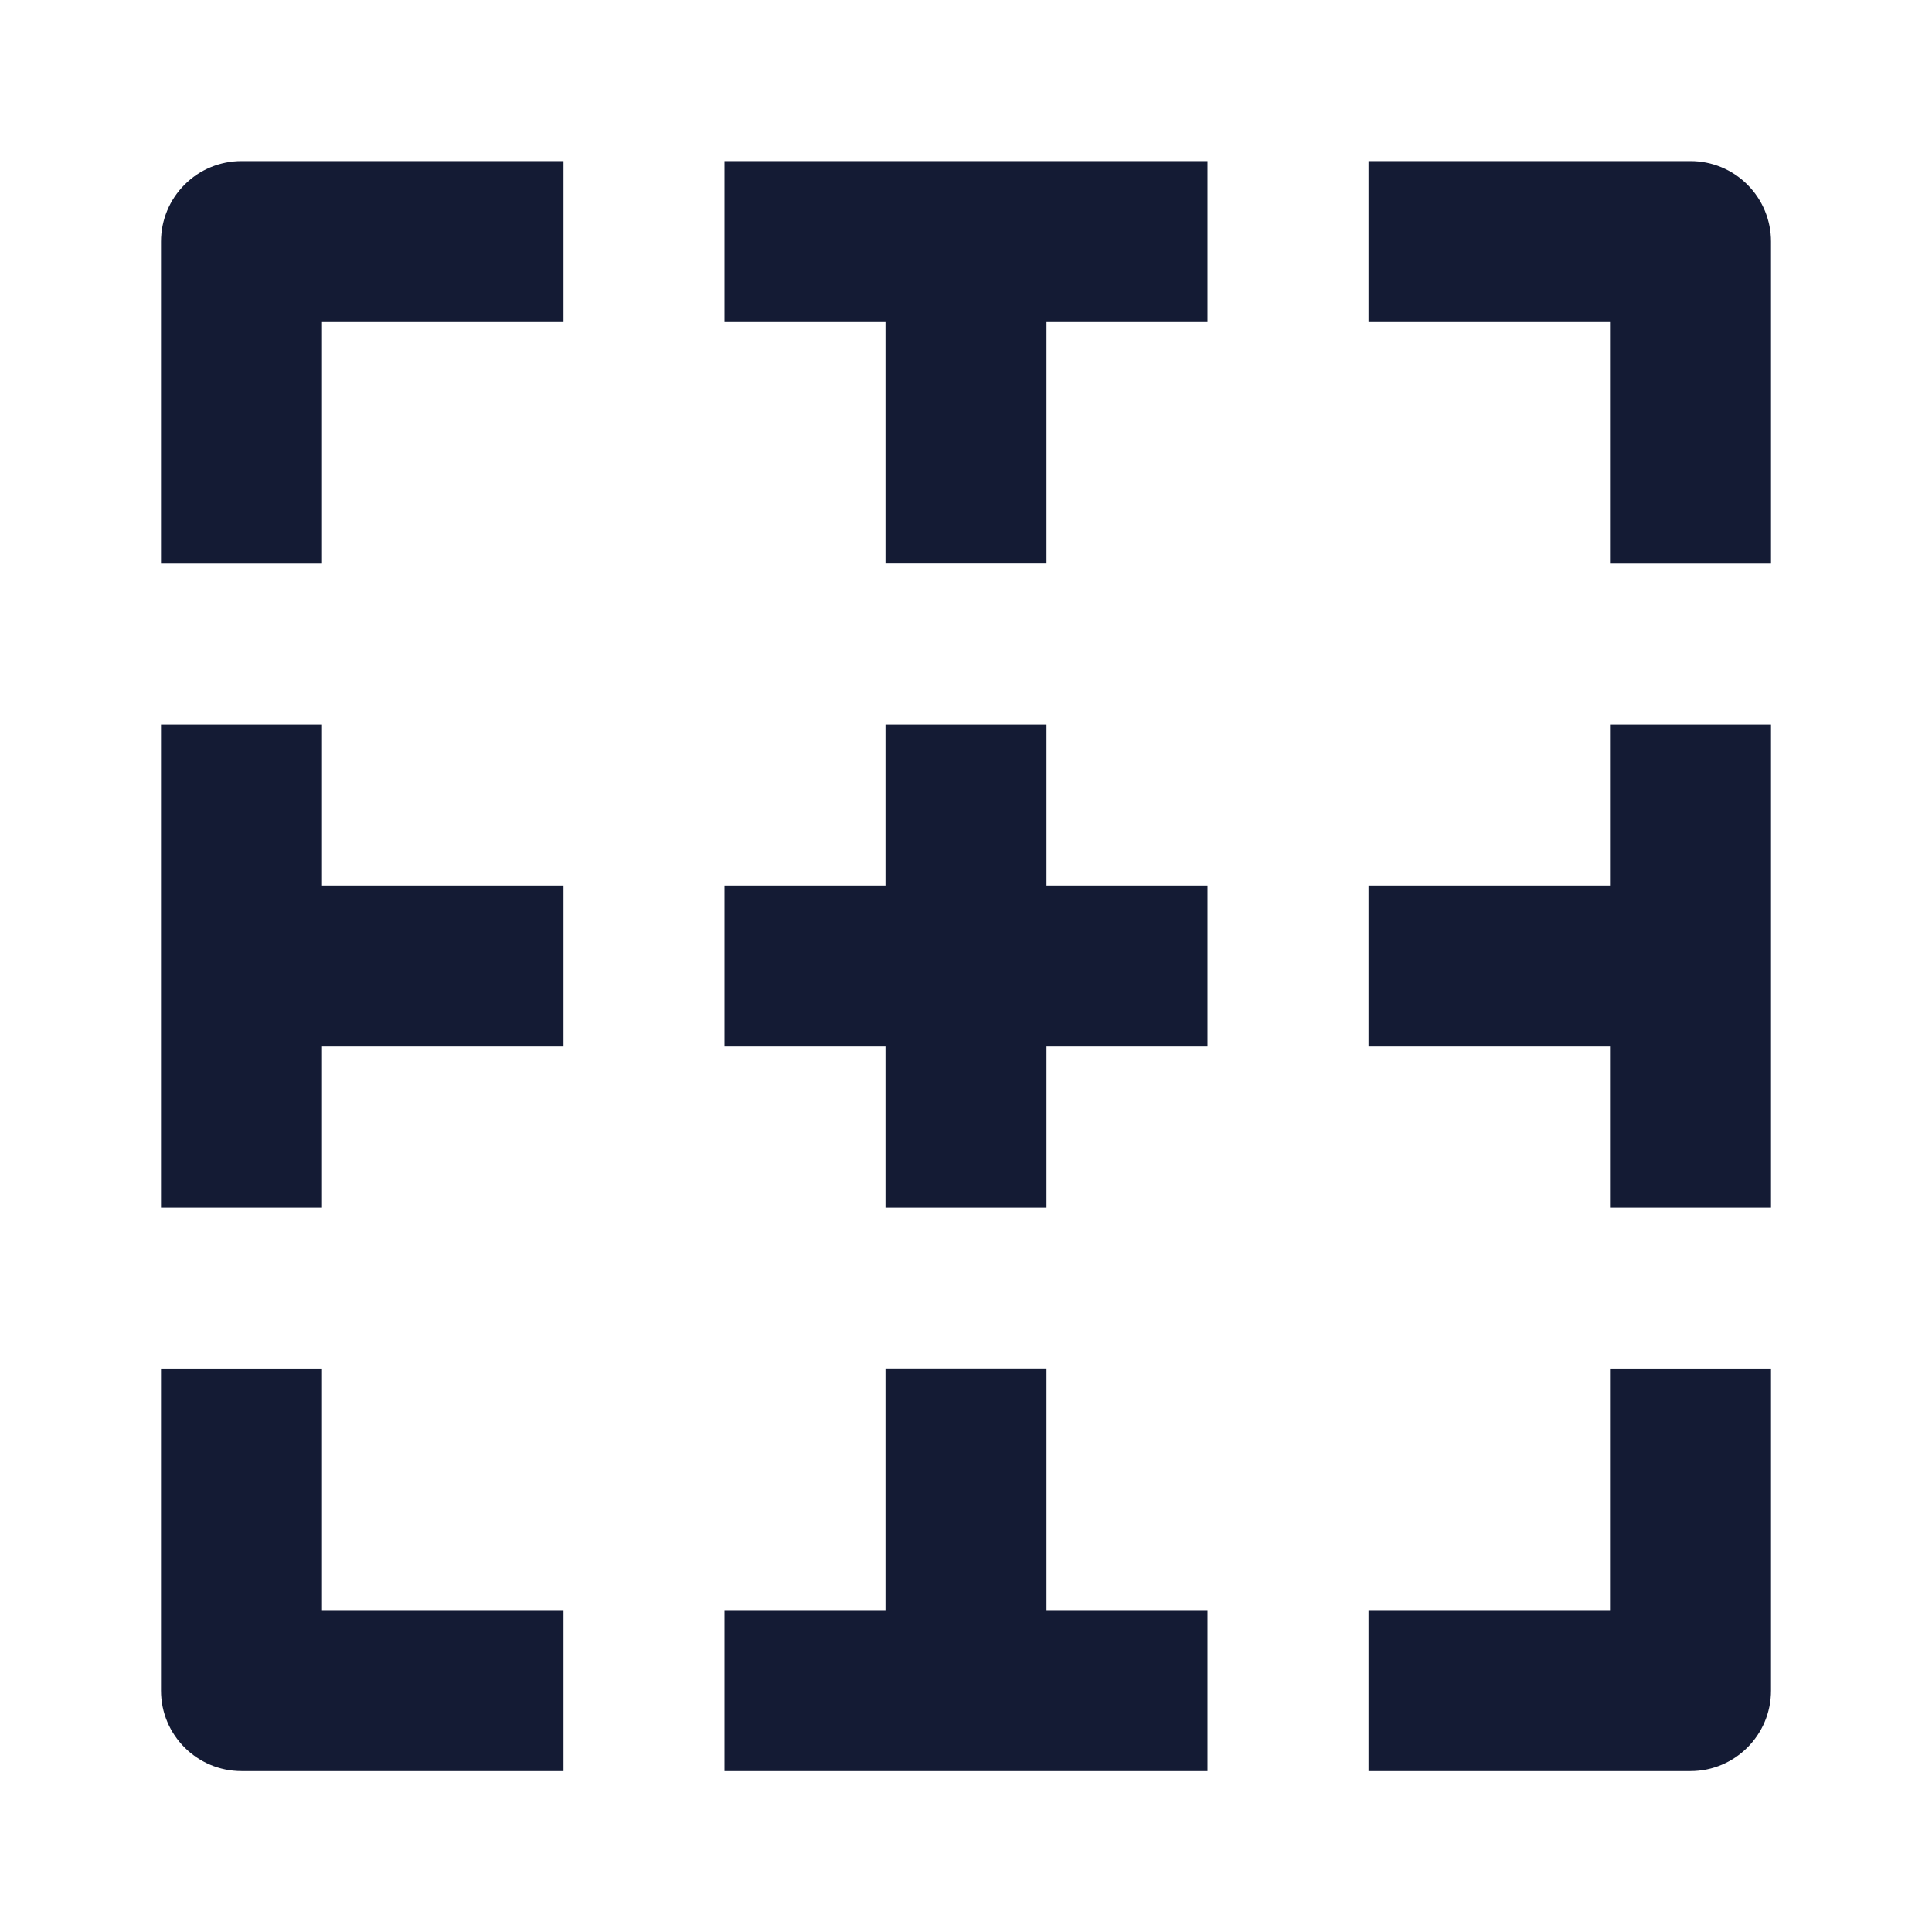 <svg width="24" height="24" viewBox="0 0 24 24" fill="none" xmlns="http://www.w3.org/2000/svg">
<path fill-rule="evenodd" clip-rule="evenodd" d="M20 4.001H17V2.001L21 2.001C21.265 2.001 21.52 2.106 21.707 2.294C21.895 2.481 22 2.736 22 3.001V7.001H20V4.001ZM15 4.001L9 4.001V2.001L15 2.001V4.001ZM4 4.001L7 4.001V2.001L3 2.001C2.735 2.001 2.48 2.106 2.293 2.294C2.105 2.481 2 2.736 2 3.001L2 7.001H4V4.001ZM20 15.001V9.001H22V15.001H20ZM4 9.001L4 15.001H2L2 9.001H4ZM20 20.001V17.001H22V21.001C22 21.553 21.552 22.001 21 22.001H17V20.001H20ZM4 20.001L4 17.001H2L2 21.001C2 21.553 2.448 22.001 3 22.001H7V20.001H4ZM9 20.001H15V22.001H9V20.001Z" fill="#141B34"/>
<path fill-rule="evenodd" clip-rule="evenodd" d="M13 3L13 7L11 7L11 3L13 3ZM11 13L11 15.001L13 15.001L13 13L15 13V11L13 11L13 9.001L11 9.001L11 11H9V13H11ZM21 13H17V11H21V13ZM7 13H3V11H7V13ZM13 17V21H11V17H13Z" fill="#141B34"/>
</svg>
